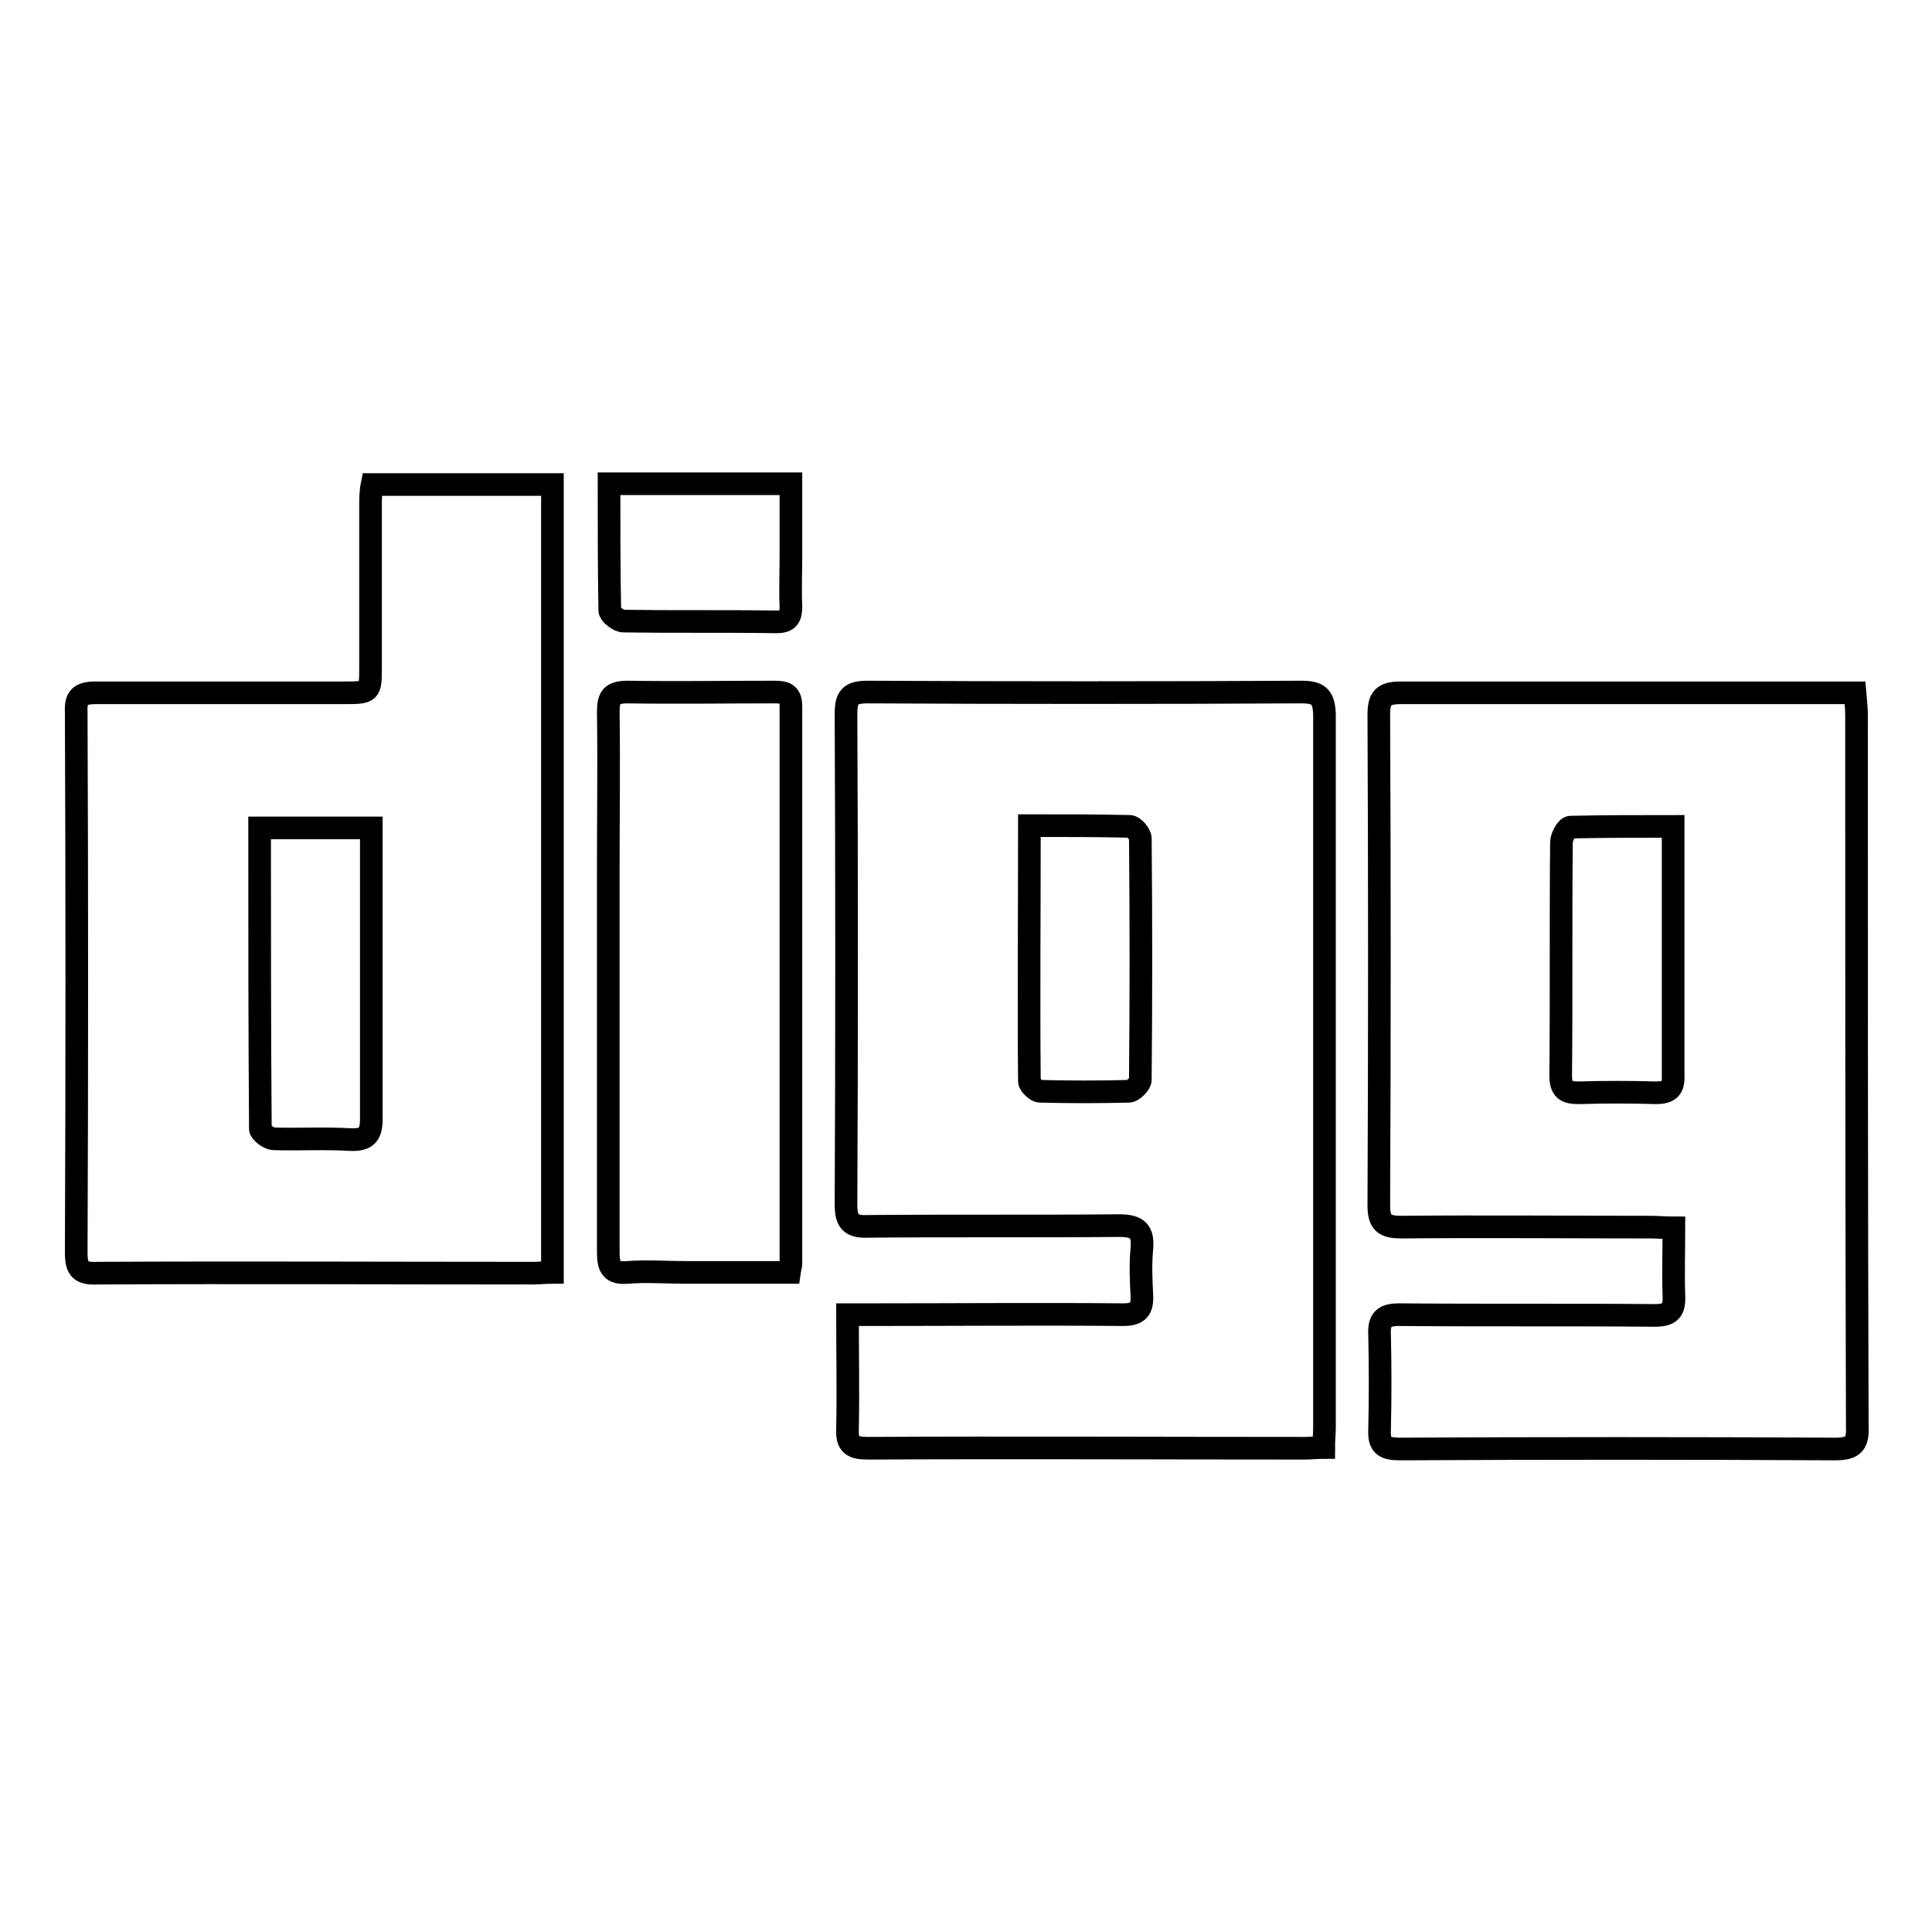 <?xml version="1.0" encoding="utf-8"?>
<!-- Svg Vector Icons : http://www.onlinewebfonts.com/icon -->
<!DOCTYPE svg PUBLIC "-//W3C//DTD SVG 1.1//EN" "http://www.w3.org/Graphics/SVG/1.1/DTD/svg11.dtd">
<svg version="1.1" xmlns="http://www.w3.org/2000/svg" xmlns:xlink="http://www.w3.org/1999/xlink" x="0px" y="0px" viewBox="0 0 256 256" enable-background="new 0 0 256 256" xml:space="preserve">
<g><g><path stroke-width="3" fill-opacity="0" stroke="#000000"  d="M246,94.8c0-0.9-0.1-1.9-0.2-3c-1,0-1.7,0-2.5,0c-19.2,0-38.4,0-57.7,0c-2.3,0-2.9,0.7-2.9,2.9c0.1,21.6,0.1,43.3,0,65c0,2.3,0.7,2.9,3,2.9c11-0.1,22.1,0,33.1,0c0.9,0,1.8,0.1,3,0.1c0,3.1-0.1,6,0,8.9c0.1,2.1-0.5,2.7-2.6,2.7c-11.3-0.1-22.5,0-33.8-0.1c-2.1,0-2.7,0.7-2.6,2.7c0.1,4.2,0.1,8.4,0,12.5c-0.1,2.1,0.6,2.6,2.7,2.6c19.2-0.1,38.4-0.1,57.7,0c2.5,0,3-0.8,2.9-3.1C246,157.5,246,126.1,246,94.8z M219.4,144.8c-3.4-0.1-6.8-0.1-10.2,0c-1.7,0-2.4-0.4-2.4-2.3c0.1-10.3,0-20.6,0.1-30.9c0-0.7,0.7-2,1.2-2c4.5-0.1,8.9-0.1,13.6-0.1c0,2.3,0,4.2,0,6.2c0,8.9,0,17.8,0,26.7C221.8,144.2,221.2,144.8,219.4,144.8z"/><path stroke-width="3" fill-opacity="0" stroke="#000000"  d="M172.4,91.7c-19.1,0.1-38.3,0.1-57.4,0c-2.3,0-2.9,0.6-2.9,2.9c0.1,21.6,0.1,43.3,0,65c0,2.2,0.6,3,2.9,2.9c11.1-0.1,22.2,0,33.3-0.1c2.5,0,3.2,0.8,3,3.1c-0.2,2-0.1,4.1,0,6.1c0.1,1.9-0.5,2.6-2.5,2.6c-11.2-0.1-22.4,0-33.5,0c-0.9,0-1.8,0-3,0c0,5.3,0.1,10.2,0,15.1c-0.1,2.1,0.6,2.6,2.7,2.6c19.3-0.1,38.6,0,57.9,0c0.8,0,1.5-0.1,2.5-0.1c0-1,0.1-1.8,0.1-2.7c0-31.5,0-63,0-94.5C175.4,92.2,174.6,91.7,172.4,91.7z M151.1,143.1c0,0.5-1,1.5-1.5,1.5c-3.9,0.1-7.9,0.1-11.8,0c-0.5,0-1.4-0.9-1.4-1.3c-0.1-11.1,0-22.3,0-33.9c4.7,0,9,0,13.3,0.1c0.5,0,1.4,1,1.4,1.6C151.2,121.7,151.2,132.5,151.1,143.1z"/><path stroke-width="3" fill-opacity="0" stroke="#000000"  d="M49.1,67c0,7.1,0,14.2,0,21.3c0,3.5,0,3.5-3.6,3.5c-11,0-21.9,0-32.8,0c-2.1,0-2.7,0.6-2.6,2.6c0.1,23.9,0.1,47.7,0,71.6c0,2.2,0.6,2.8,2.8,2.7c19.2-0.1,38.4,0,57.7,0c0.8,0,1.7-0.1,2.6-0.1c0-34.9,0-69.6,0-104.4c-8,0-15.7,0-23.9,0C49.1,65.2,49.1,66.1,49.1,67z M46.4,151c-3.4-0.2-6.8,0-10.1-0.1c-0.7,0-1.8-0.9-1.8-1.3c-0.1-13.2-0.1-26.4-0.1-39.9c5.1,0,9.8,0,14.8,0c0,1,0,1.7,0,2.5c0,12,0,24.1,0,36.1C49.2,150.4,48.5,151.1,46.4,151z"/><path stroke-width="3" fill-opacity="0" stroke="#000000"  d="M102.6,91.7c-6.5,0-12.9,0.1-19.4,0c-2.2,0-2.6,0.7-2.6,2.7c0.1,6.8,0,13.7,0,20.5c0,17,0,34,0,51c0,2,0.4,2.9,2.6,2.7c2.5-0.2,5,0,7.6,0c4.6,0,9.1,0,13.8,0c0.1-0.7,0.2-0.9,0.2-1.1c0-24.6,0-49.3,0-73.9C104.8,91.9,104,91.7,102.6,91.7z"/><path stroke-width="3" fill-opacity="0" stroke="#000000"  d="M82.6,82.3c6.8,0.1,13.5,0,20.3,0.1c1.5,0,1.9-0.6,1.9-2c-0.1-2.3,0-4.6,0-6.9c0-3.1,0-6.2,0-9.4c-8.1,0-15.9,0-24.1,0c0,5.8,0,11.3,0.1,16.8C80.8,81.4,82,82.3,82.6,82.3z"/></g></g>
</svg>